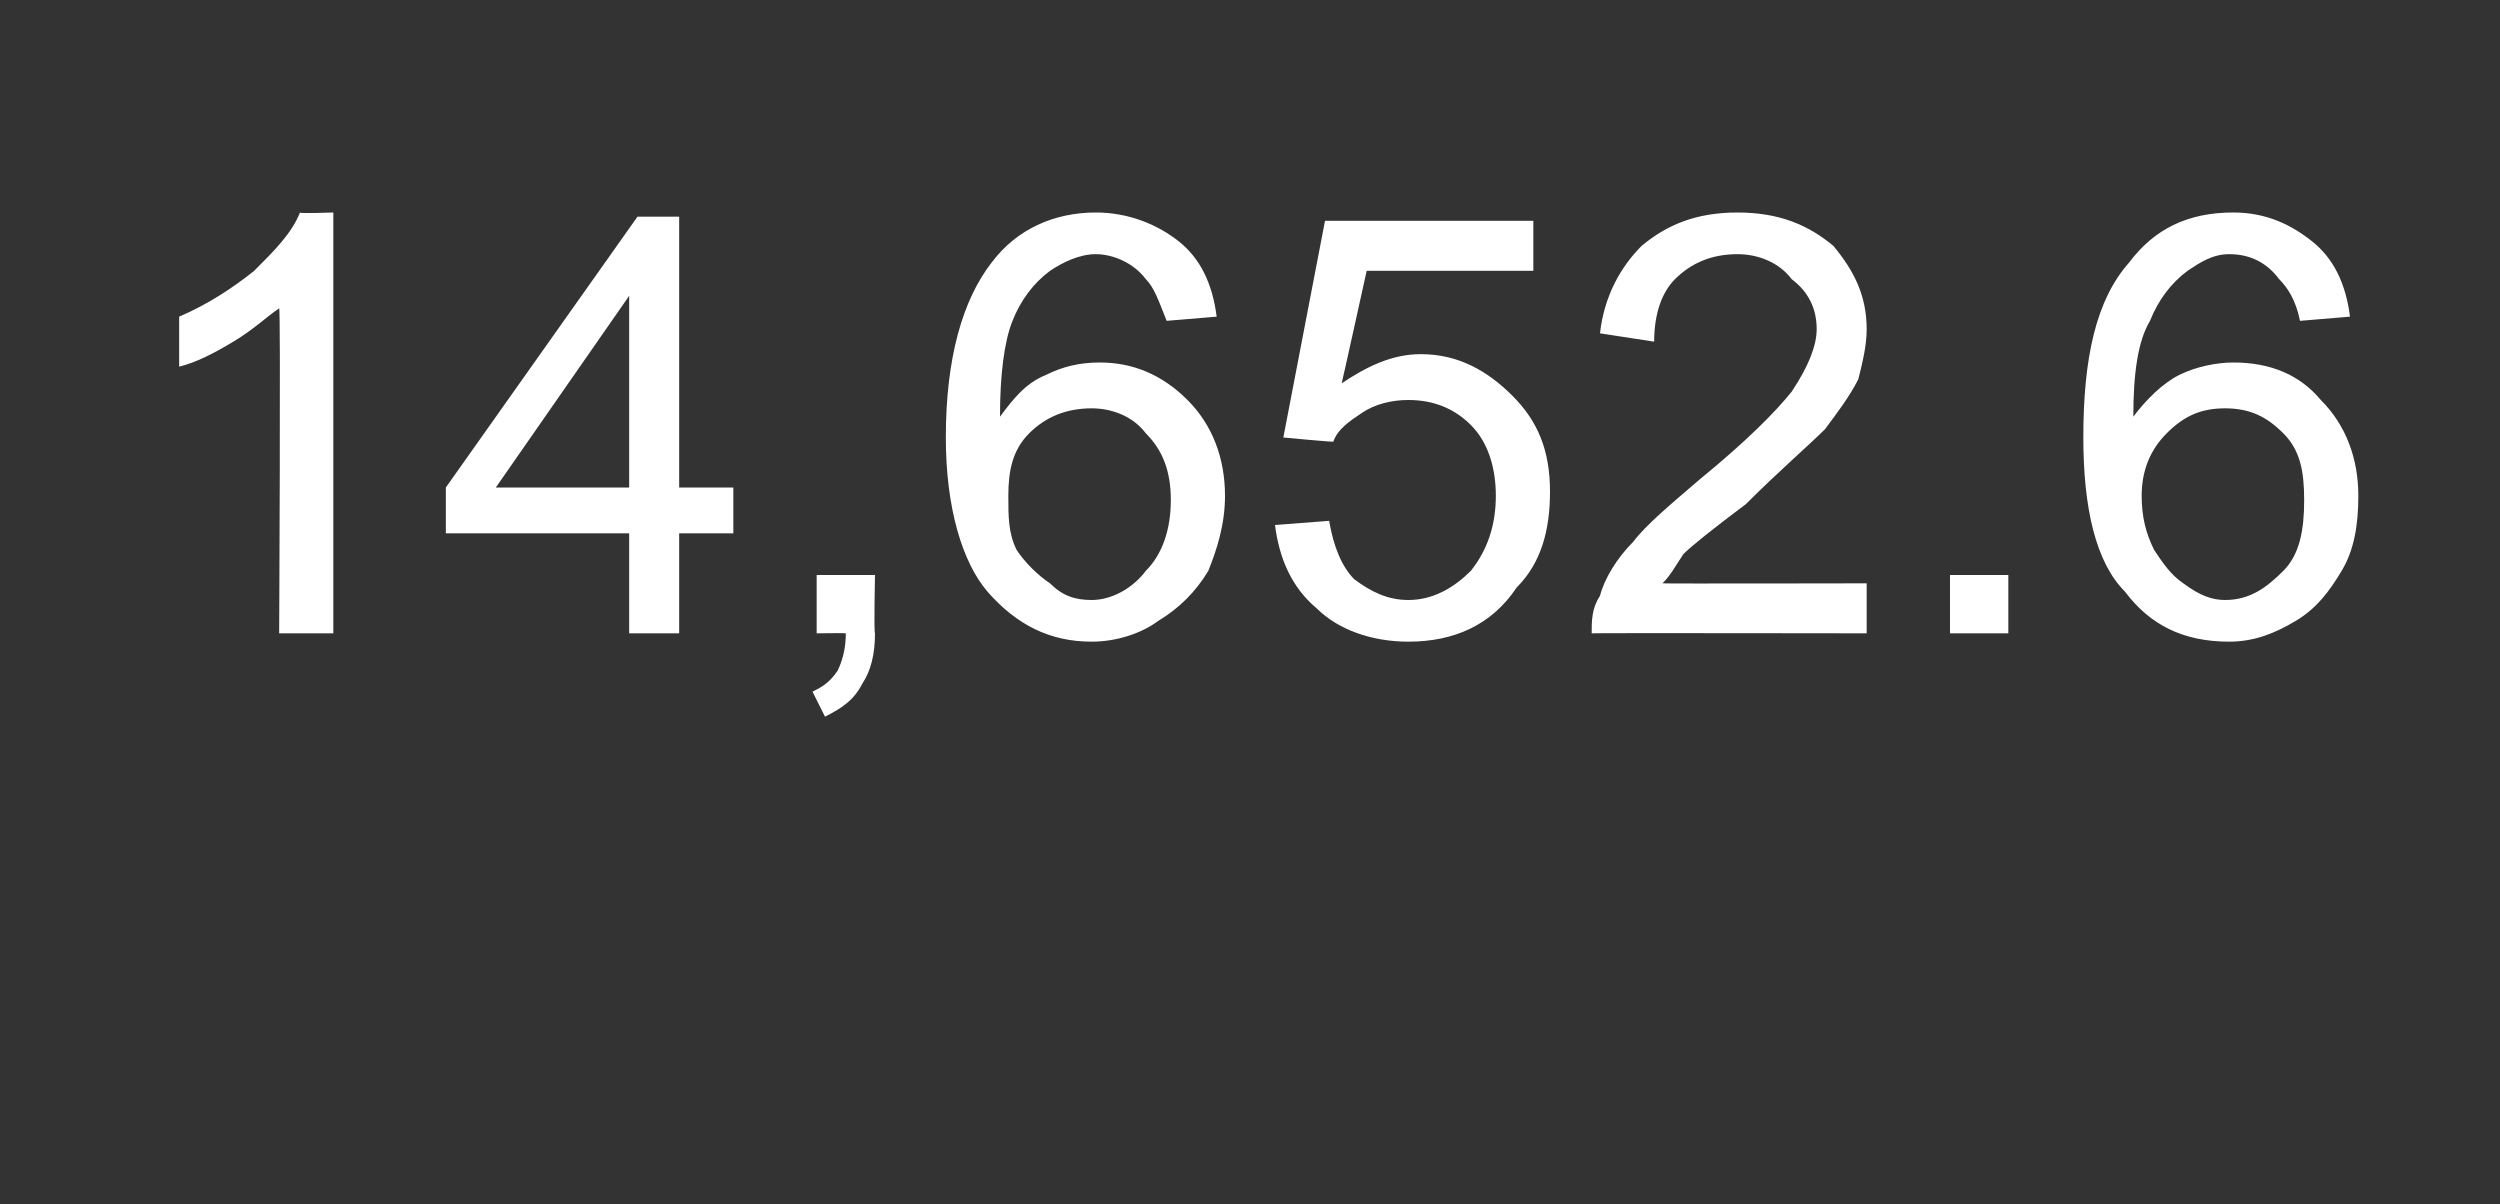 <?xml version="1.0" standalone="no"?><!DOCTYPE svg PUBLIC "-//W3C//DTD SVG 1.1//EN" "http://www.w3.org/Graphics/SVG/1.1/DTD/svg11.dtd"><svg xmlns="http://www.w3.org/2000/svg" version="1.1" width="60px" height="28.9px" viewBox="0 -5 60 28.9" style="top:-5px"><rect x="0" y="-5" width="60" height="28.9" fill="#333333" stroke="none"/><desc>14,652.6</desc><defs/><g id="Polygon152001"><path d="m8 10.2l-1.3 0c0 0 .04-7.85 0-7.8c-.3.2-.6.5-1.1.8c-.5.3-.9.5-1.3.6c0 0 0-1.2 0-1.2c.7-.3 1.3-.7 1.8-1.1c.5-.5.9-.9 1.1-1.4c-.03.03.8 0 .8 0l0 10.1zm7.1 0l0-2.4l-4.4 0l0-1.1l4.6-6.5l1 0l0 6.5l1.3 0l0 1.1l-1.3 0l0 2.4l-1.2 0zm0-3.5l0-4.6l-3.2 4.6l3.2 0zm4.5 3.5l0-1.4l1.4 0c0 0-.03 1.39 0 1.4c0 .5-.1.9-.3 1.2c-.2.4-.5.6-.9.8c0 0-.3-.6-.3-.6c.2-.1.4-.2.6-.5c.1-.2.2-.5.2-.9c-.03-.01-.7 0-.7 0zm9.6-7.6c0 0-1.2.1-1.2.1c-.2-.5-.3-.8-.5-1c-.3-.4-.8-.6-1.2-.6c-.4 0-.8.2-1.1.4c-.4.3-.7.7-.9 1.2c-.2.5-.3 1.3-.3 2.3c.3-.4.6-.8 1.1-1c.4-.2.8-.3 1.3-.3c.8 0 1.5.3 2.1.9c.6.6.9 1.4.9 2.3c0 .7-.2 1.3-.4 1.8c-.3.5-.7.9-1.2 1.2c-.4.3-1 .5-1.6.5c-1 0-1.8-.4-2.5-1.2c-.6-.7-1-2-1-3.7c0-1.9.4-3.3 1.1-4.2c.6-.8 1.5-1.2 2.5-1.2c.8 0 1.5.3 2 .7c.5.4.8 1 .9 1.8zm-5 4.3c0 .5 0 .9.2 1.3c.2.3.5.6.8.8c.3.3.6.4 1 .4c.5 0 1-.3 1.3-.7c.4-.4.6-1 .6-1.7c0-.7-.2-1.2-.6-1.6c-.3-.4-.8-.6-1.3-.6c-.6 0-1.1.2-1.5.6c-.4.4-.5.9-.5 1.5zm6.4.7c0 0 1.3-.1 1.3-.1c.1.6.3 1.1.6 1.4c.4.3.8.5 1.3.5c.6 0 1.1-.3 1.5-.7c.4-.5.6-1.1.6-1.8c0-.7-.2-1.3-.6-1.7c-.4-.4-.9-.6-1.5-.6c-.4 0-.8.1-1.1.3c-.3.2-.6.4-.7.7c-.04.01-1.2-.1-1.2-.1l1-5.2l5 0l0 1.2l-4 0c0 0-.59 2.68-.6 2.7c.6-.4 1.2-.7 1.9-.7c.9 0 1.6.4 2.2 1c.6.6.9 1.3.9 2.3c0 .9-.2 1.7-.8 2.3c-.6.9-1.5 1.3-2.6 1.3c-.9 0-1.7-.3-2.2-.8c-.6-.5-.9-1.2-1-2zm14.2 1.4l0 1.2c0 0-6.59-.01-6.6 0c0-.3 0-.6.2-.9c.1-.4.4-.9.8-1.3c.3-.4.9-.9 1.6-1.5c1.1-.9 1.8-1.6 2.2-2.1c.4-.6.6-1.1.6-1.5c0-.5-.2-.9-.6-1.2c-.3-.4-.8-.6-1.3-.6c-.6 0-1.1.2-1.5.6c-.3.3-.5.8-.5 1.5c0 0-1.3-.2-1.3-.2c.1-.9.5-1.6 1-2.1c.6-.5 1.3-.8 2.3-.8c1 0 1.7.3 2.3.8c.5.6.8 1.2.8 2c0 .4-.1.8-.2 1.2c-.2.4-.5.8-.8 1.2c-.4.4-1.1 1-1.9 1.8c-.8.6-1.3 1-1.5 1.2c-.2.3-.3.5-.5.7c.02.01 4.9 0 4.9 0zm2 1.2l0-1.4l1.4 0l0 1.4l-1.4 0zm9.6-7.6c0 0-1.2.1-1.2.1c-.1-.5-.3-.8-.5-1c-.3-.4-.7-.6-1.2-.6c-.4 0-.7.2-1 .4c-.4.3-.7.7-.9 1.2c-.3.5-.4 1.3-.4 2.3c.3-.4.7-.8 1.1-1c.4-.2.9-.3 1.3-.3c.9 0 1.6.3 2.1.9c.6.6.9 1.4.9 2.3c0 .7-.1 1.3-.4 1.8c-.3.5-.6.9-1.1 1.2c-.5.3-1 .5-1.6.5c-1.1 0-1.9-.4-2.5-1.2c-.7-.7-1-2-1-3.7c0-1.9.3-3.3 1.1-4.2c.6-.8 1.4-1.2 2.5-1.2c.8 0 1.4.3 1.9.7c.5.4.8 1 .9 1.8zm-5 4.3c0 .5.1.9.3 1.3c.2.3.4.6.7.8c.4.3.7.4 1 .4c.6 0 1-.3 1.4-.7c.4-.4.5-1 .5-1.7c0-.7-.1-1.2-.5-1.6c-.4-.4-.8-.6-1.4-.6c-.6 0-1 .2-1.4.6c-.4.4-.6.9-.6 1.5z" stroke="none" fill="#ffffff"/></g></svg>